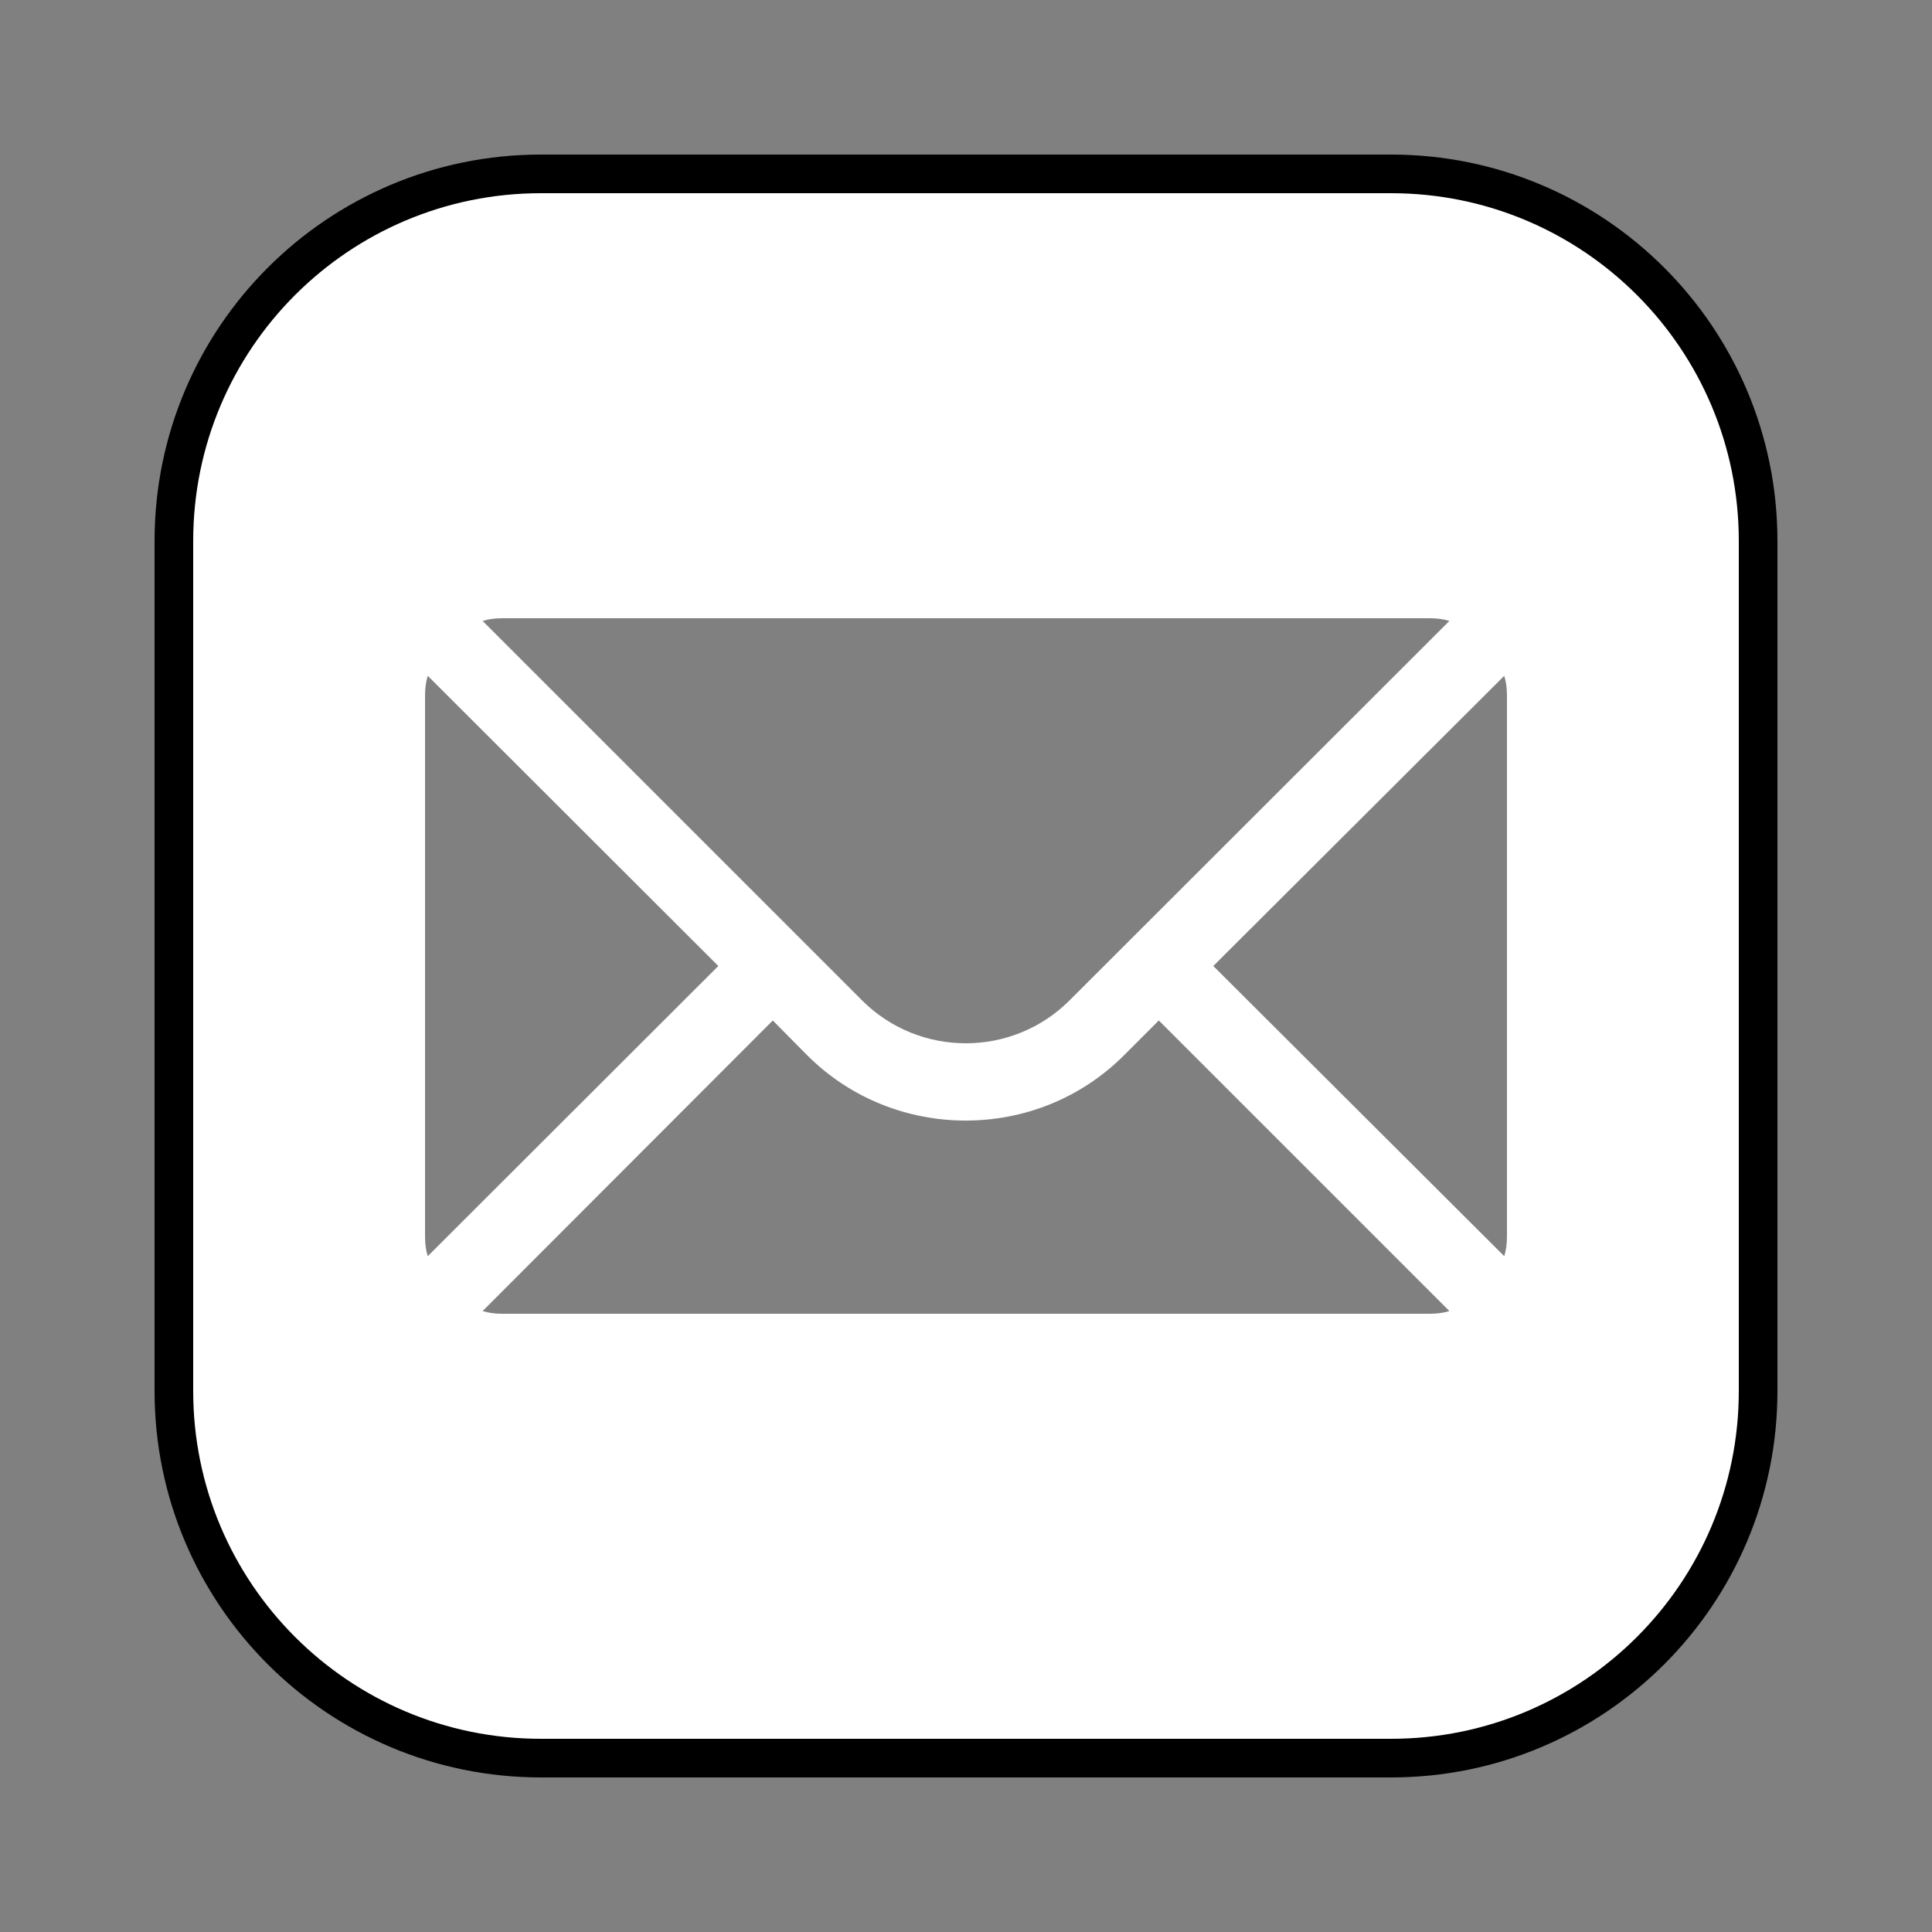<?xml version="1.0" encoding="iso-8859-1"?>
<!-- Generator: Adobe Illustrator 24.1.2, SVG Export Plug-In . SVG Version: 6.00 Build 0)  -->
<svg fill="#FFFFFF" version="1.1" xmlns="http://www.w3.org/2000/svg" xmlns:xlink="http://www.w3.org/1999/xlink" x="0px" y="0px"
	 viewBox="0 0 50 50" style="enable-background:new 0 0 50 50;" xml:space="preserve">
<rect x="0" y="0" width="50" height="50" fill="#808080" stroke="none"/>
<g id="Layer_10" style="display:none;">
	<g style="display:inline;opacity:0.05;">
		<g>
			<circle style="fill:#FFFFFF;" cx="25" cy="25" r="21.5"/>
			<path d="M25,4c11.579,0,21,9.421,21,21s-9.421,21-21,21S4,36.579,4,25S13.421,4,25,4 M25,3C12.85,3,3,12.85,3,25s9.85,22,22,22
				s22-9.85,22-22S37.15,3,25,3L25,3z"/>
		</g>
		<g>
			<rect x="5.5" y="5.5" style="fill:#FFFFFF;" width="39" height="39"/>
			<path d="M44,6v38H6V6H44 M45,5H5v40h40V5L45,5z"/>
		</g>
	</g>
</g>
<g id="filled">
</g>
<g id="outlined">
</g>
<g id="rounded">
</g>
<g id="two_x5F_tone">
</g>
<g id="sharp">
</g>
<g id="win10">
</g>
<g id="ios_x5F_out">
</g>
<g id="ios_x5F_filled">
	<path style="fill:none;stroke:#000000;stroke-width:2;stroke-miterlimit:10;" d="M36,45H14c-4.971,0-9-4.029-9-9V14
		c0-4.971,4.029-9,9-9h22c4.971,0,9,4.029,9,9v22C45,40.971,40.971,45,36,45z"/>
	<path d="M36,45H14c-4.971,0-9-4.029-9-9V14c0-4.971,4.029-9,9-9h22c4.971,0,9,4.029,9,9v22C45,40.971,40.971,45,36,45z
		 M11.07,17.49C11.02,17.65,11,17.82,11,18v14c0,0.18,0.02,0.35,0.07,0.51L18.59,25L11.07,17.49z M29.09,27.31
		c-1.13,1.13-2.61,1.69-4.1,1.69c-1.48,0-2.97-0.56-4.1-1.69L20,26.41l-7.51,7.52C12.65,33.98,12.82,34,13,34h24
		c0.18,0,0.35-0.02,0.51-0.07l-7.52-7.52L29.09,27.31z M27.68,25.89l9.83-9.82C37.35,16.02,37.18,16,37,16H13
		c-0.18,0-0.35,0.02-0.51,0.07l9.82,9.82C23.79,27.37,26.2,27.37,27.68,25.89z M38.93,17.49L31.4,25l7.53,7.51
		C38.98,32.35,39,32.18,39,32V18C39,17.82,38.98,17.65,38.93,17.49z"/>
</g>
<g id="color">
</g>
<g id="fluent">
</g>
<g id="cloud">
</g>
<g id="bubbles">
</g>
<g id="gradient">
</g>
</svg>